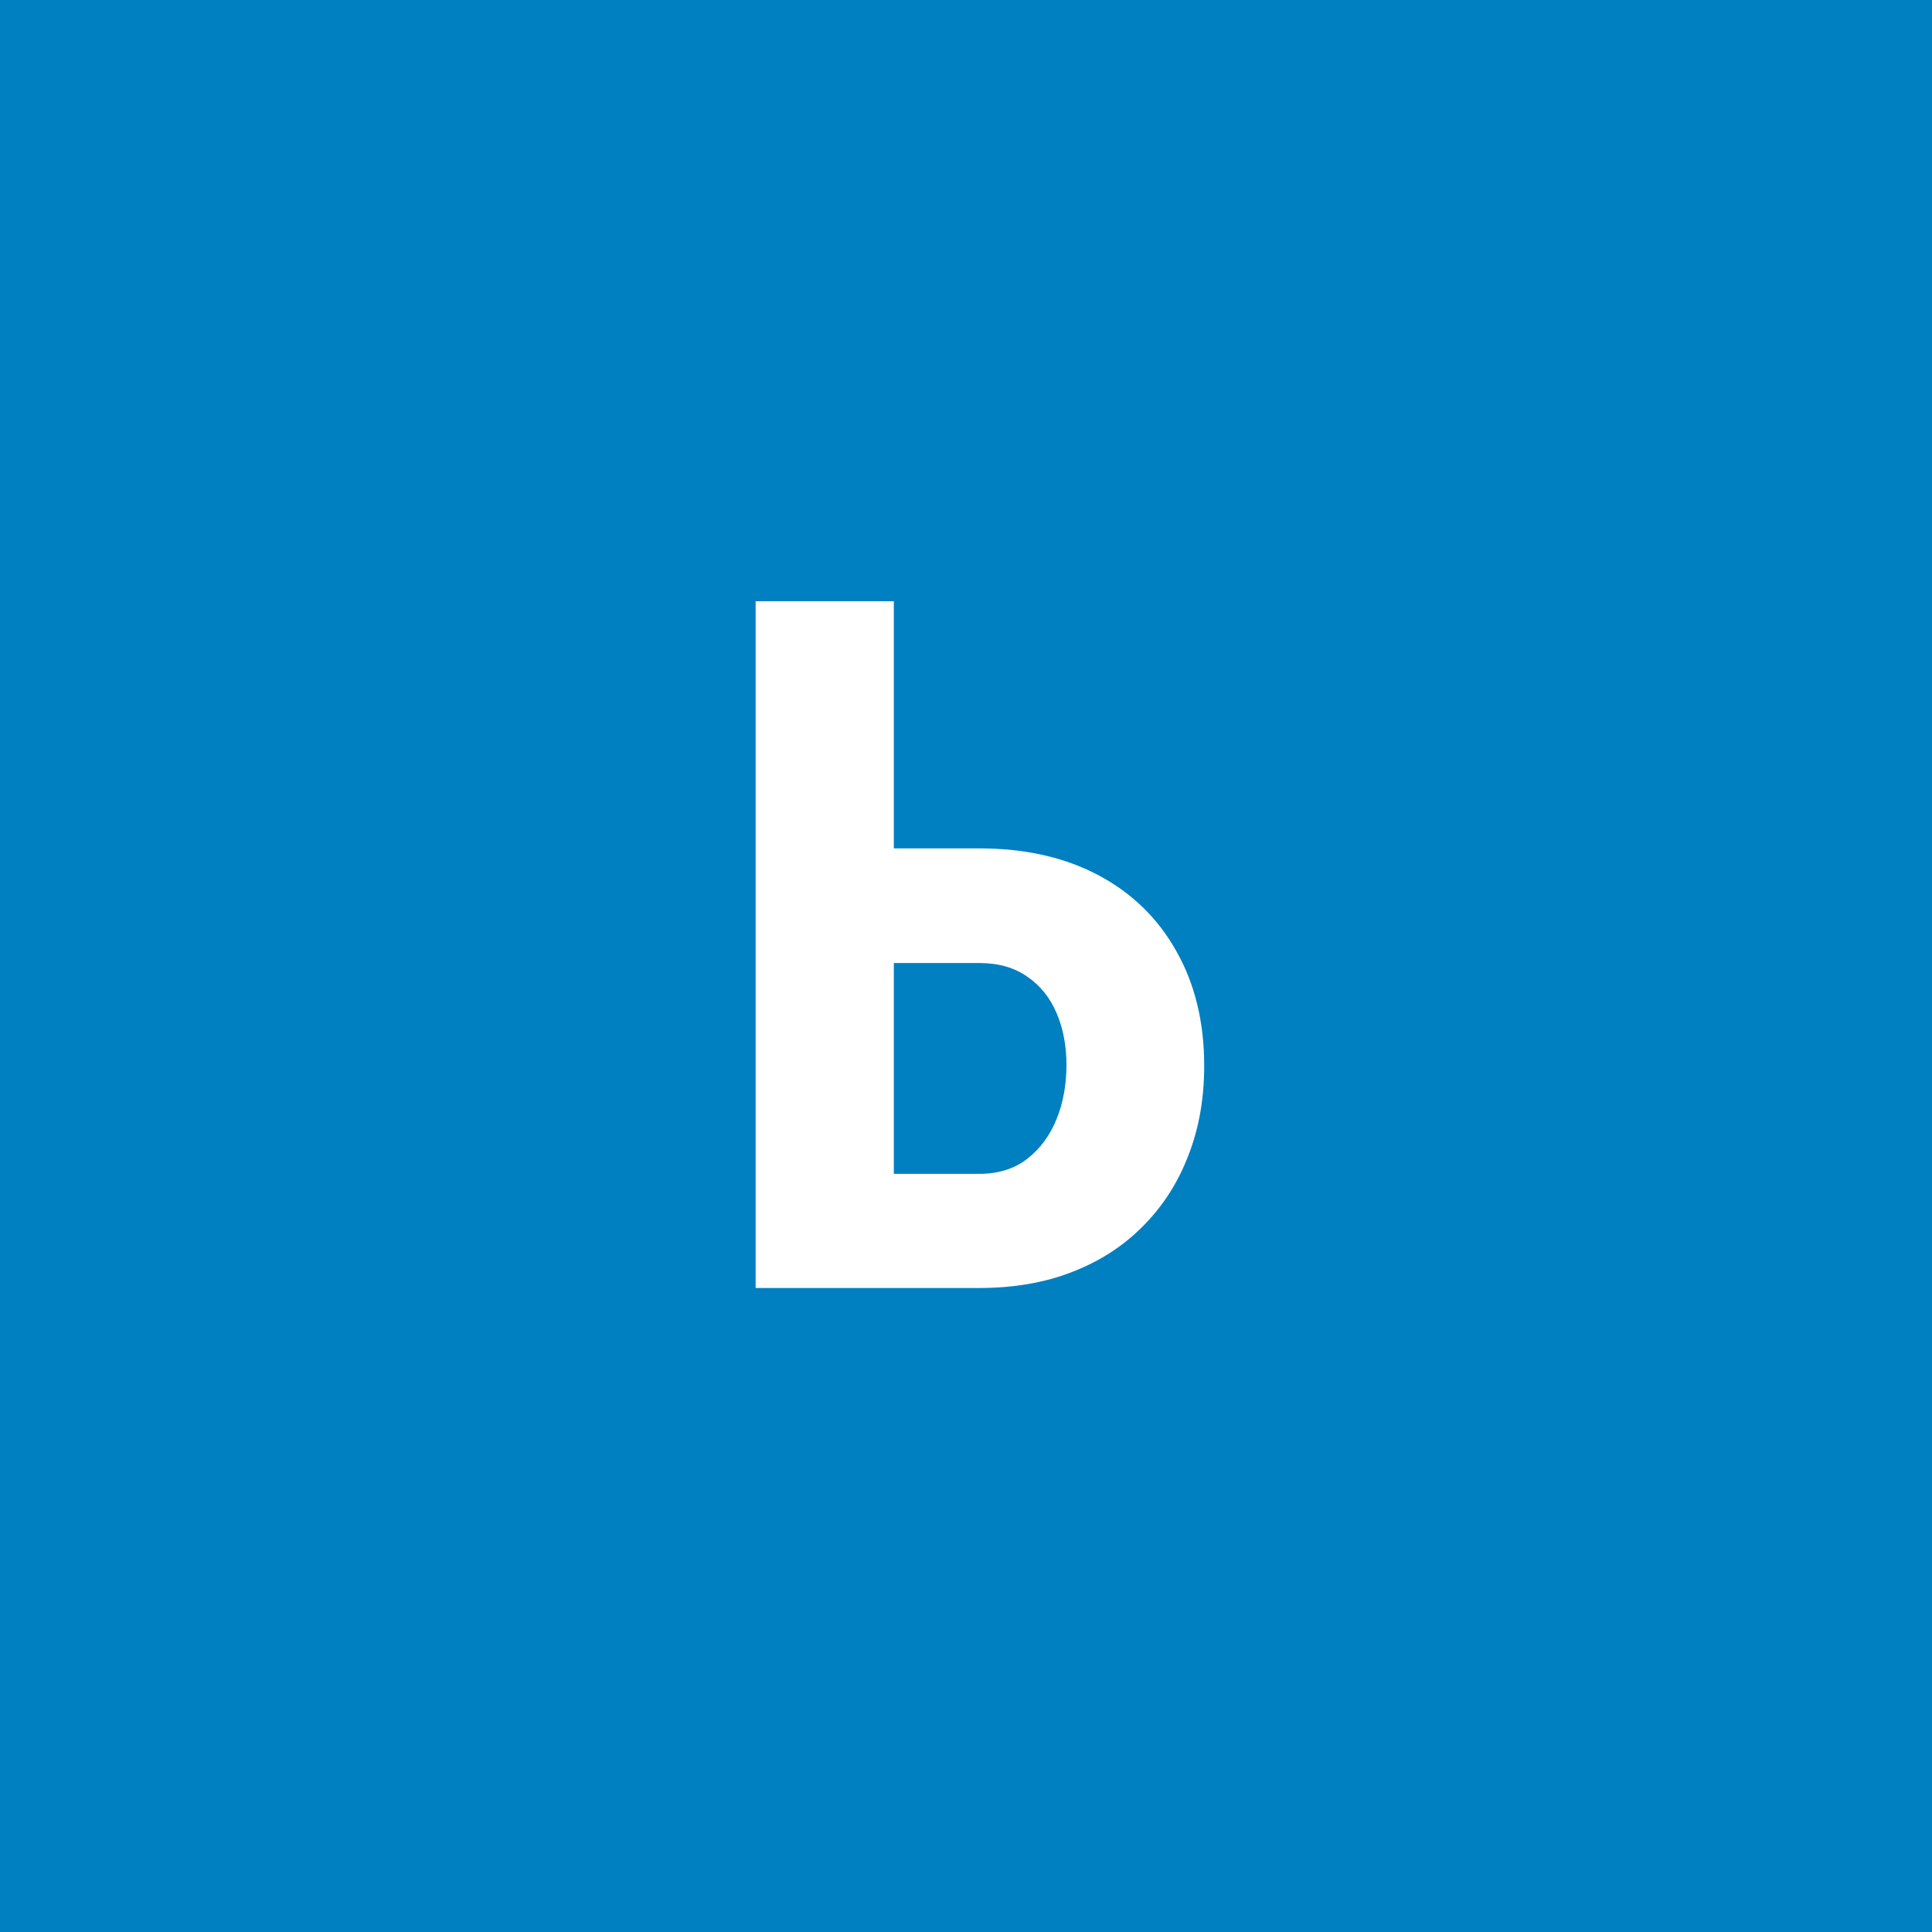 <svg width="96" height="96" viewBox="0 0 96 96" fill="none" xmlns="http://www.w3.org/2000/svg">
<rect x="0" y="0" width="96" height="96" fill="#333333" stroke="none"/>
<g clip-path="url(#clip0_1_1094)">
<path d="M96 0H0V96H96V0Z" fill="#0080C0"/>
<path d="M42.164 42.156H48.656C50.938 42.156 52.914 42.602 54.586 43.492C56.258 44.383 57.547 45.641 58.453 47.266C59.375 48.891 59.836 50.789 59.836 52.961C59.836 54.602 59.57 56.094 59.039 57.438C58.523 58.781 57.773 59.945 56.789 60.93C55.82 61.914 54.648 62.672 53.273 63.203C51.914 63.734 50.375 64 48.656 64H37.547V29.875H44.414V58.328H48.656C49.609 58.328 50.406 58.078 51.047 57.578C51.688 57.078 52.172 56.422 52.5 55.609C52.828 54.797 52.992 53.898 52.992 52.914C52.992 51.961 52.828 51.102 52.5 50.336C52.172 49.57 51.688 48.969 51.047 48.531C50.406 48.078 49.609 47.852 48.656 47.852H42.164V42.156Z" fill="white"/>
</g>
<defs>
<clipPath id="clip0_1_1094">
<rect width="96" height="96" fill="white"/>
</clipPath>
</defs>
</svg>
